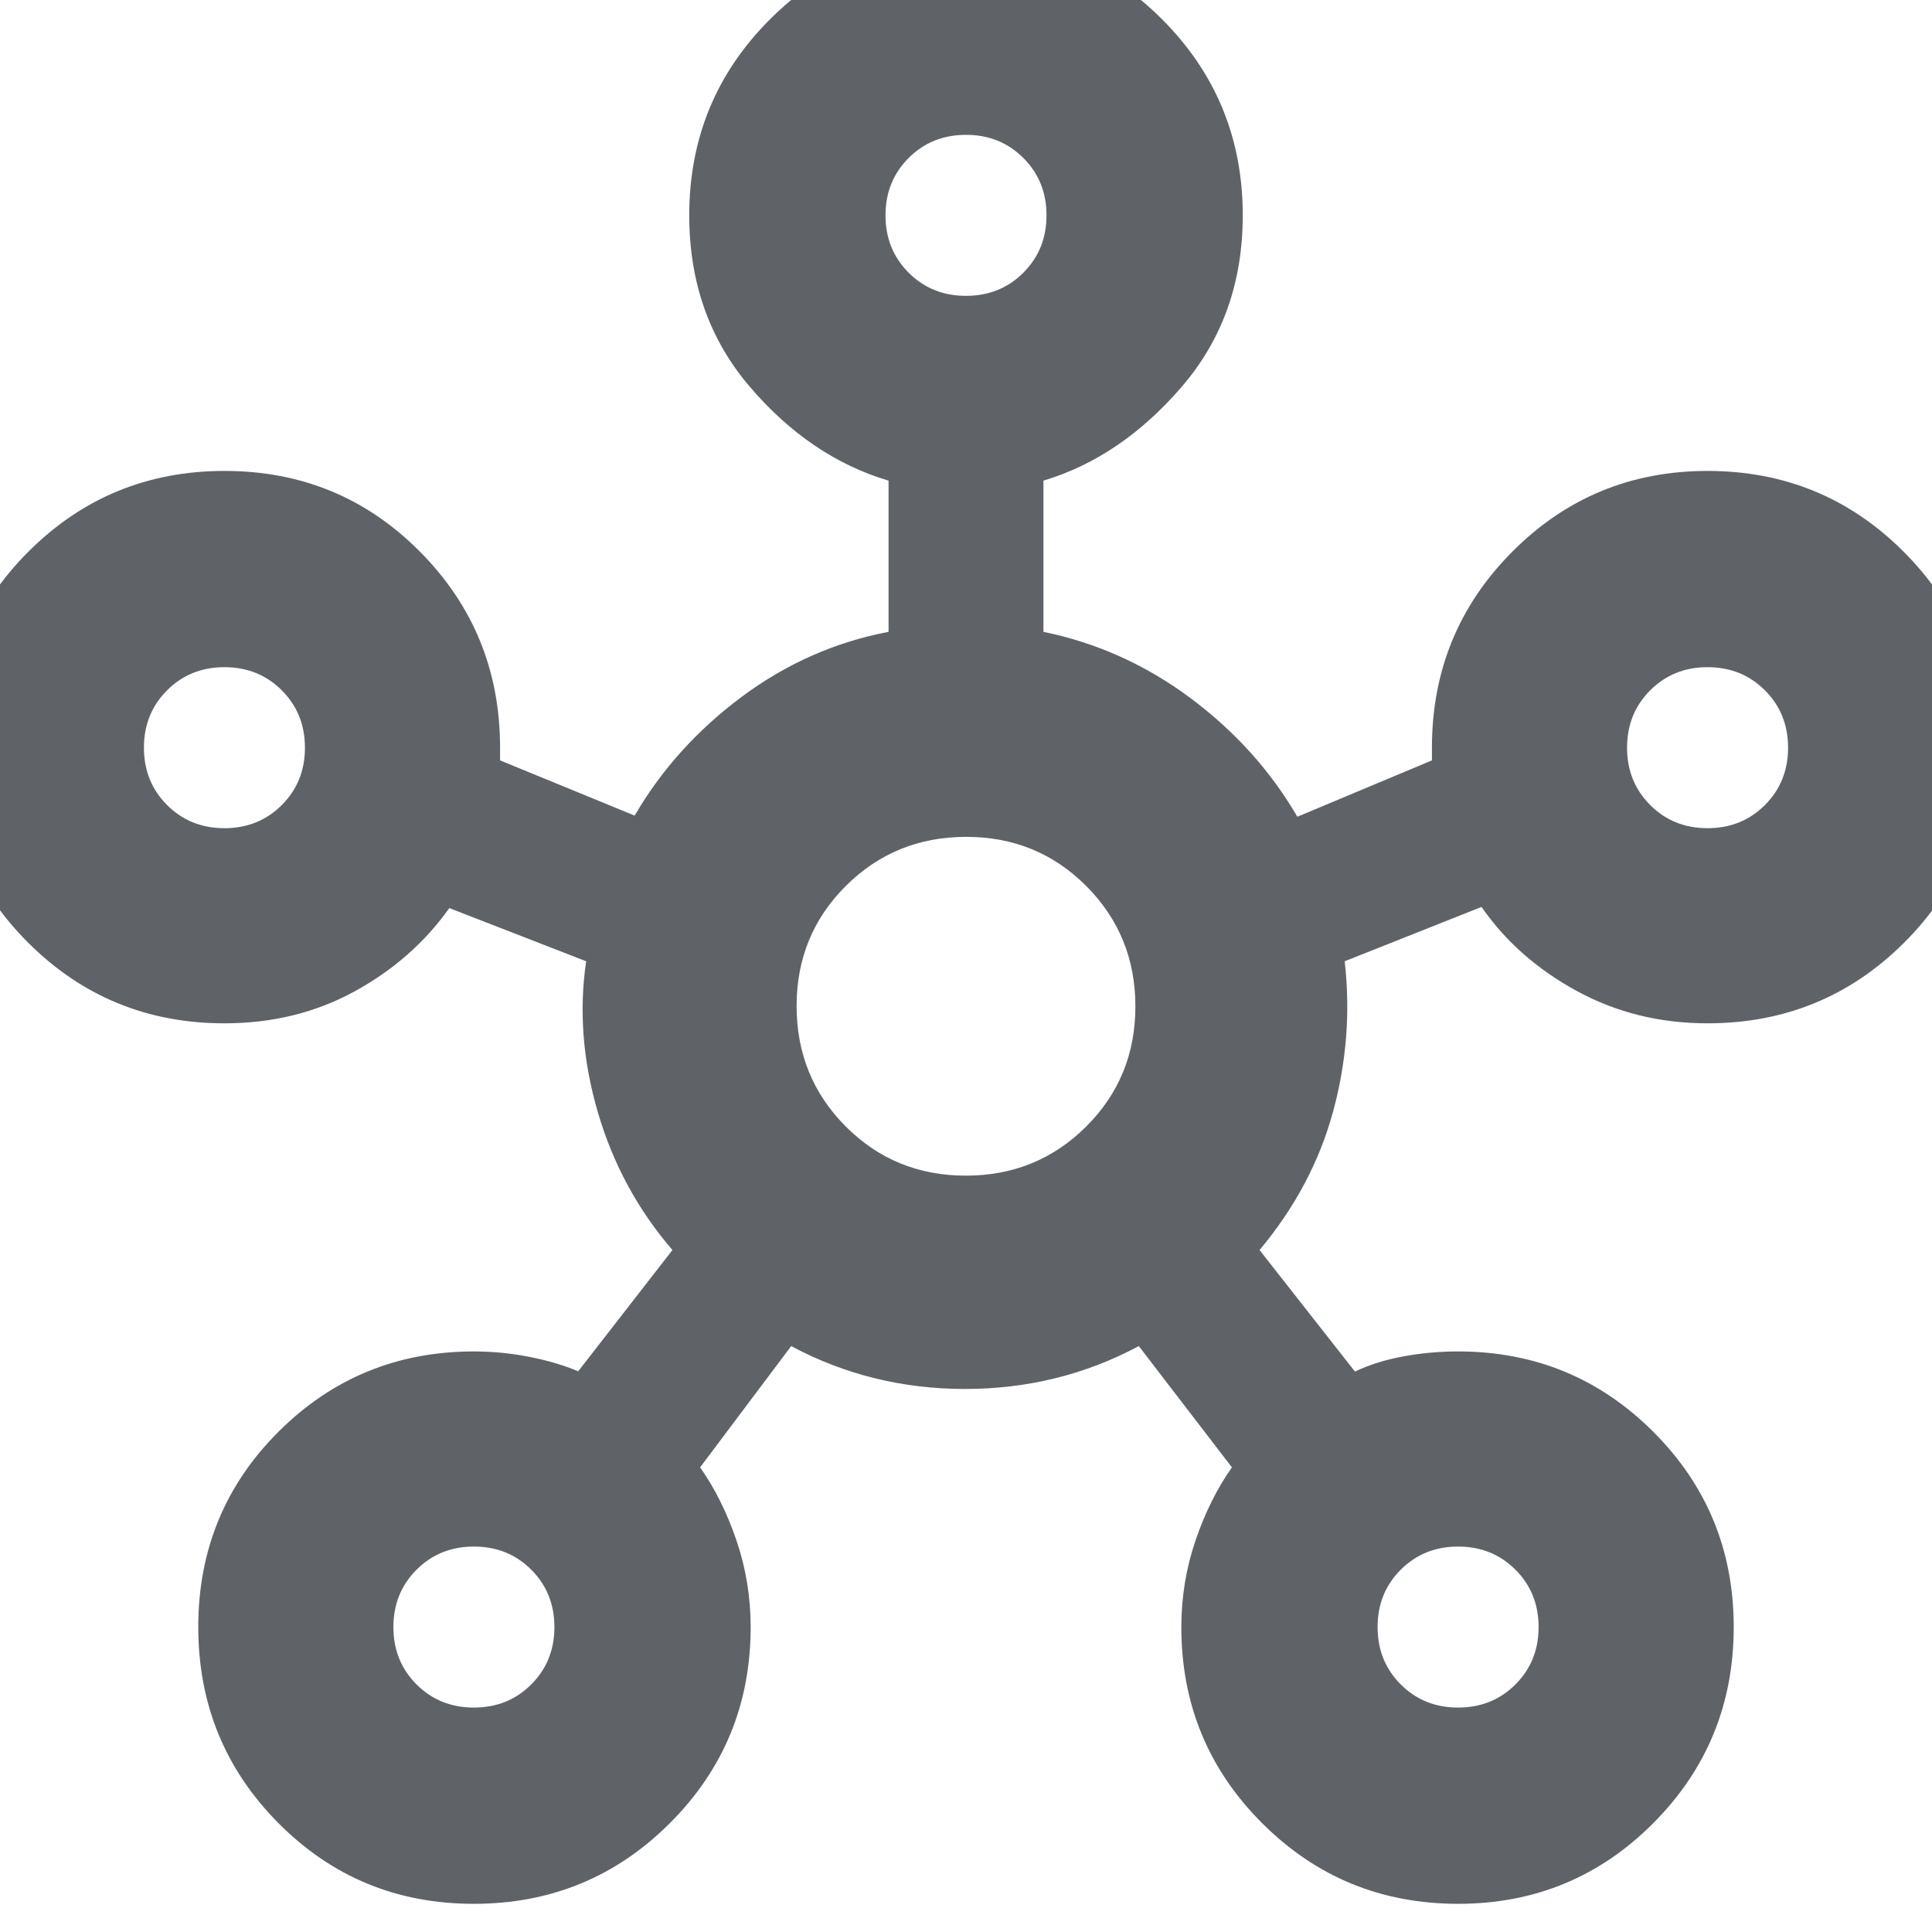 <svg xmlns="http://www.w3.org/2000/svg" height="24px" viewBox="0 -960 960 960" width="24px" fill="#5f6368"><path d="M235.44-14q-57.31 0-97.11-40.12-39.81-40.12-39.81-97.43 0-57.32 39.95-97.12 39.94-39.81 97.01-39.81 14 0 27.69 2.72 13.7 2.72 24.13 7.15l46.83-60.26q-25.74-29.87-37.02-68.3-11.28-38.44-5.85-75.18l-68-26.43q-18.13 25.56-47.1 41.41-28.98 15.85-64.64 15.85-57.3 0-97.41-39.95Q-26-531.41-26-588.48q0-57.3 40.12-97.41T111.55-726q57.32 0 97.12 40.11 39.81 40.11 39.81 97.41V-582.17l66.87 27.43q20-34.3 53.21-59.02 33.22-24.72 72.96-32.28v-75.13q-39-11.57-69.02-46.74-30.02-35.18-30.02-85.09 0-57.3 40.12-97.41t97.43-40.11q57.32 0 97.41 40.11 40.08 40.11 40.08 97.41 0 49.91-30.24 85.09-30.24 35.17-68.8 46.74v75.13q39.74 8.13 72.96 32.84 33.21 24.72 53.21 59.03l66.87-28V-588.48q0-57.3 39.95-97.41Q791.41-726 848.48-726q57.3 0 97.41 40.12T986-588.45q0 57.32-40.11 97.12-40.11 39.81-97.41 39.81-35.62 0-65.11-16.13-29.5-16.13-47.2-41.7l-68 27q4.31 37.87-5.84 74.96-10.16 37.09-36.46 68.52l47.39 60.39q10.44-5 23.85-7.5 13.41-2.5 27.41-2.5 57.07 0 97.01 39.95 39.95 39.94 39.95 97.01 0 57.3-39.95 97.41Q781.59-14 724.52-14q-57.3 0-97.41-40.11T587-151.52q0-22.38 7.06-43.08 7.07-20.7 18.07-36.27l-46.26-60.26q-39.87 21.3-86.37 21.3-46.5 0-86.37-21.3l-45.26 60.26q11 15.57 18.07 36.27 7.06 20.7 7.06 43.08 0 57.3-40.12 97.41T235.44-14ZM111.52-548.48q17 0 28.5-11.5t11.5-28.5q0-17-11.5-28.5t-28.5-11.5q-17 0-28.5 11.5t-11.5 28.5q0 17 11.5 28.5t28.5 11.5Zm123.96 436.96q17 0 28.5-11.5t11.5-28.5q0-17-11.5-28.5t-28.5-11.5q-17 0-28.5 11.5t-11.5 28.5q0 17 11.5 28.5t28.5 11.5ZM480-813q17 0 28.5-11.5T520-853q0-17-11.5-28.5T480-893q-17 0-28.5 11.5T440-853q0 17 11.5 28.5T480-813Zm-.1 437.17q35.32 0 59.8-24.38 24.47-24.38 24.47-59.69 0-35.32-24.38-59.8-24.38-24.47-59.69-24.47-35.32 0-59.8 24.38-24.47 24.38-24.47 59.69 0 35.32 24.38 59.8 24.38 24.47 59.69 24.47Zm244.62 264.31q17 0 28.5-11.5t11.5-28.5q0-17-11.5-28.5t-28.5-11.5q-17 0-28.5 11.5t-11.5 28.5q0 17 11.5 28.5t28.5 11.5Zm123.96-436.96q17 0 28.5-11.5t11.5-28.5q0-17-11.5-28.5t-28.5-11.5q-17 0-28.5 11.5t-11.5 28.5q0 17 11.5 28.5t28.5 11.5ZM480-853ZM111.52-588.48ZM480-460Zm368.48-128.48Zm-613 436.96Zm489.04 0Z"/></svg>